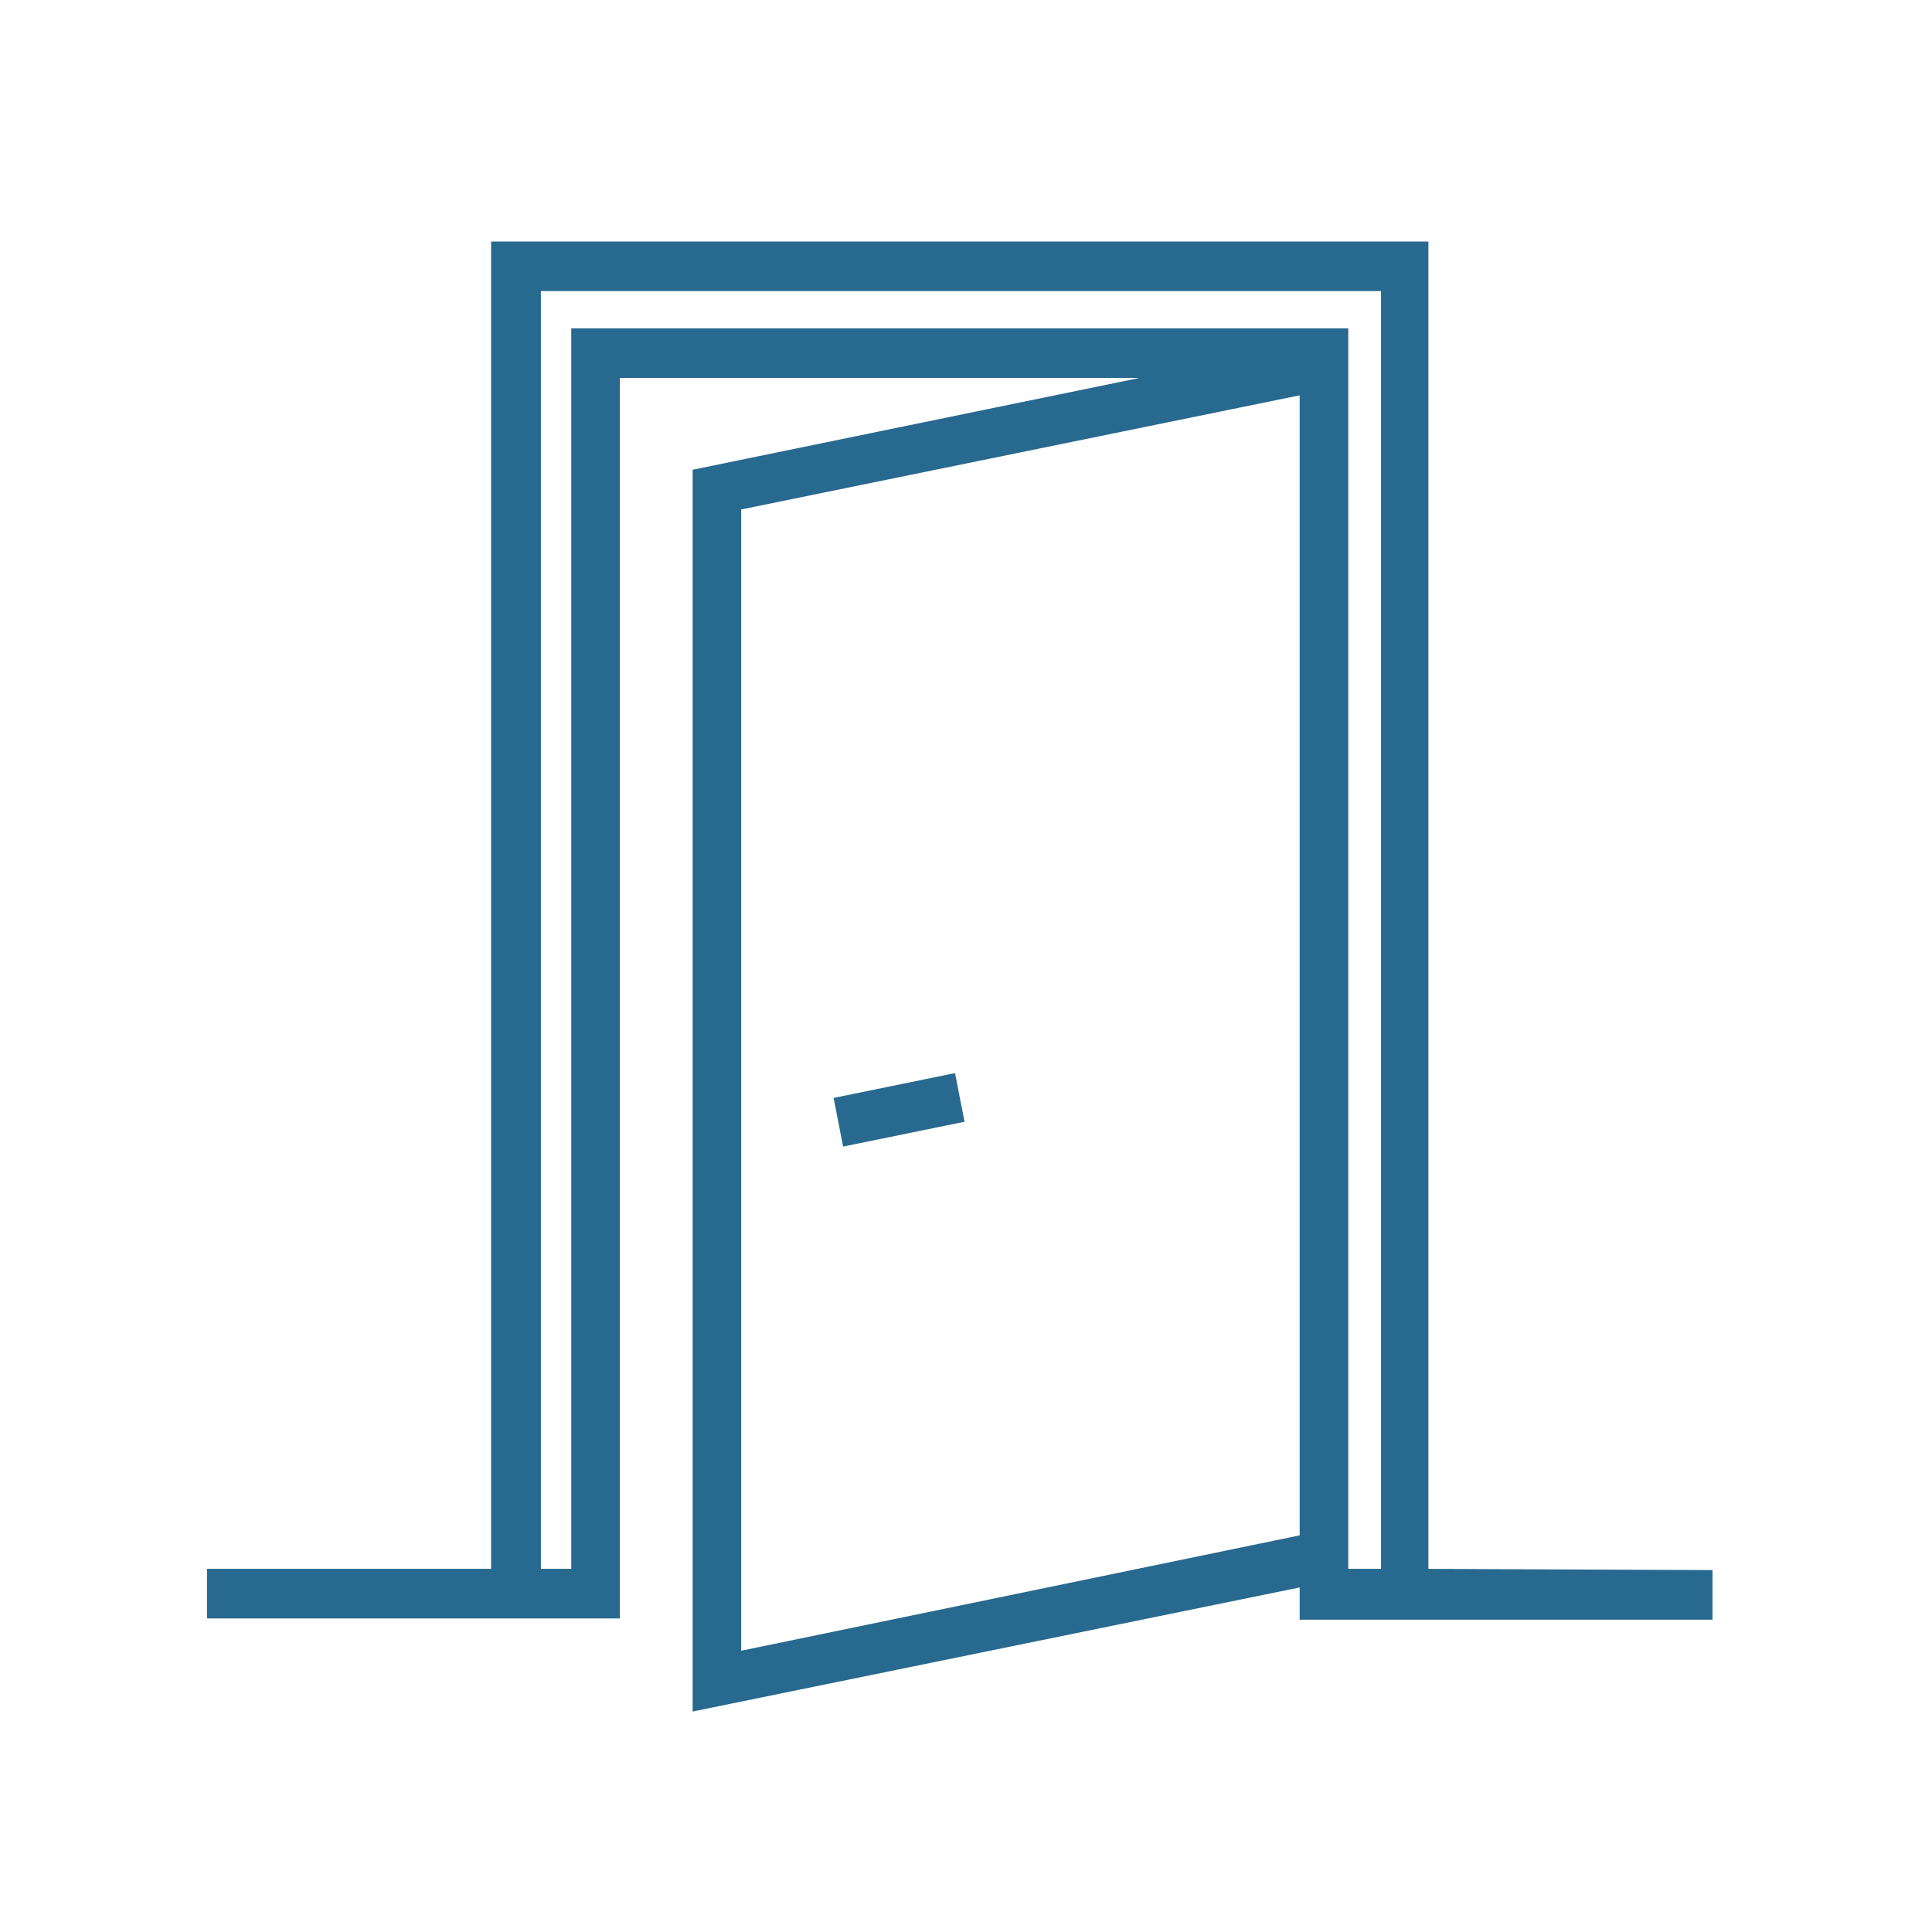 <svg width="56" height="56" viewBox="0 0 56 56" fill="none" xmlns="http://www.w3.org/2000/svg">
<path d="M27.682 31.104L24.162 31.824L24.438 33.234L27.958 32.514L27.682 31.104Z" fill="#28698F"/>
<path d="M41.403 45.474V7H14.235V45.474H6V46.912H14.974H17.965V10.955H33.027L20.077 13.616V49.609L37.672 46.013V46.948H38.376H49.638V45.51L41.403 45.474ZM16.558 9.517V45.474H15.783H15.678V8.438H40.03V45.474H39.186H39.08V9.517H16.558ZM21.484 47.847V14.767L37.672 11.459V44.503L21.484 47.847Z" fill="#28698F"/>
</svg>
